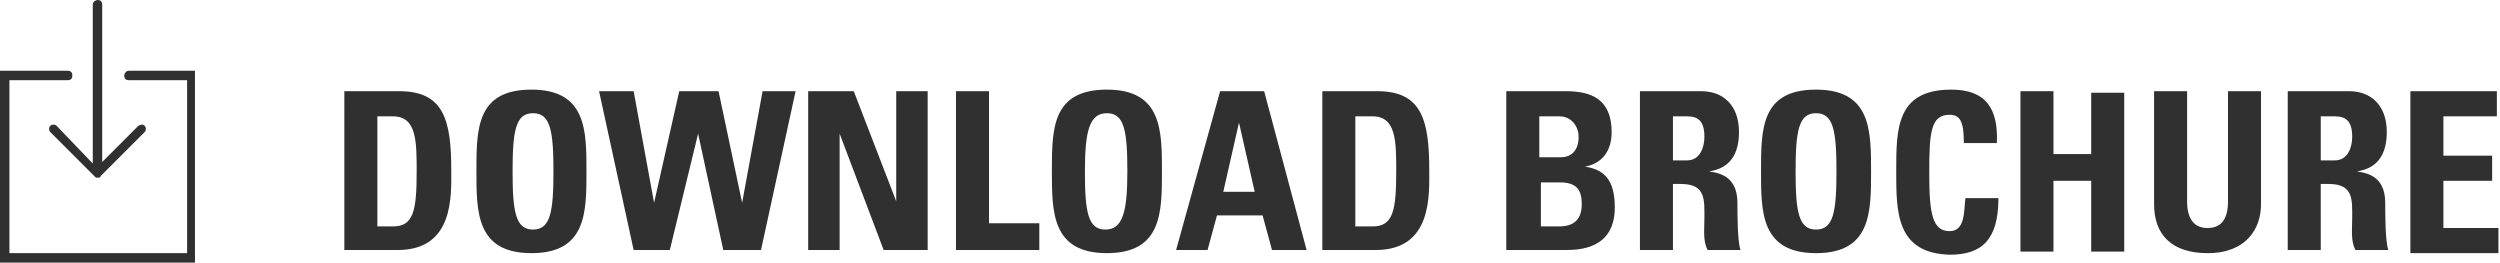 <?xml version="1.0" encoding="utf-8"?>
<!-- Generator: Adobe Illustrator 20.0.0, SVG Export Plug-In . SVG Version: 6.00 Build 0)  -->
<svg version="1.1" id="Layer_1" xmlns="http://www.w3.org/2000/svg" xmlns:xlink="http://www.w3.org/1999/xlink" x="0px" y="0px"
	 viewBox="0 0 159 16.7" style="enable-background:new 0 0 159 16.7;" xml:space="preserve">
<style type="text/css">
	.st0{fill:#303030;}
</style>
<g>
	<path class="st0" d="M21.9,5.8h3.5c2.8,0,3.3,1.8,3.3,5c0,1.6,0.2,5.1-3.4,5.1h-3.4V5.8z M24,14.4h1c1.3,0,1.5-1,1.5-3.5
		c0-1.9,0-3.5-1.5-3.5H24V14.4z"/>
	<path class="st0" d="M30.3,10.9c0-2.7,0-5.2,3.5-5.2s3.5,2.6,3.5,5.2c0,2.6,0,5.2-3.5,5.2S30.3,13.5,30.3,10.9z M35.2,10.9
		c0-2.6-0.2-3.7-1.3-3.7s-1.3,1.1-1.3,3.7s0.2,3.7,1.3,3.7S35.2,13.5,35.2,10.9z"/>
	<path class="st0" d="M38.1,5.8h2.2l1.3,7.1h0l1.6-7.1h2.5l1.5,7.1h0l1.3-7.1h2.1l-2.2,10.1H46l-1.6-7.4h0l-1.8,7.4h-2.3L38.1,5.8z"
		/>
	<path class="st0" d="M51.4,15.9V5.8h2.9l2.7,7h0v-7h2v10.1h-2.8l-2.8-7.4h0v7.4H51.4z"/>
	<path class="st0" d="M60.8,15.9V5.8h2.1v8.4h3.2v1.7H60.8z"/>
	<path class="st0" d="M66.9,10.9c0-2.7,0-5.2,3.5-5.2s3.5,2.6,3.5,5.2c0,2.6,0,5.2-3.5,5.2S66.9,13.5,66.9,10.9z M71.7,10.9
		c0-2.6-0.2-3.7-1.3-3.7S69,8.3,69,10.9s0.2,3.7,1.3,3.7S71.7,13.5,71.7,10.9z"/>
	<path class="st0" d="M74.8,15.9l2.8-10.1h2.8l2.7,10.1h-2.2l-0.6-2.2h-2.9l-0.6,2.2H74.8z M78.8,7.8L78.8,7.8l-1,4.4h2L78.8,7.8z"
		/>
	<path class="st0" d="M84.1,5.8h3.5c2.8,0,3.3,1.8,3.3,5c0,1.6,0.2,5.1-3.4,5.1h-3.4V5.8z M86.3,14.4h1c1.3,0,1.5-1,1.5-3.5
		c0-1.9,0-3.5-1.5-3.5h-1.1V14.4z"/>
	<path class="st0" d="M95.8,15.9V5.8h3.8c1.6,0,2.9,0.5,2.9,2.6c0,1.2-0.6,2-1.7,2.2v0c1.5,0.2,1.9,1.2,1.9,2.6
		c0,2.6-2.2,2.7-3.1,2.7H95.8z M97.9,10h1.4c0.5,0,1.1-0.3,1.1-1.3c0-0.7-0.5-1.3-1.2-1.3h-1.3V10z M97.9,14.4h1.2
		c0.4,0,1.5,0,1.5-1.4c0-0.9-0.3-1.4-1.4-1.4h-1.2V14.4z"/>
	<path class="st0" d="M106.4,15.9h-2.1V5.8h3.9c1.4,0,2.4,0.9,2.4,2.6c0,1.3-0.5,2.3-1.9,2.5v0c0.5,0.1,1.8,0.2,1.8,2
		c0,0.6,0,2.5,0.2,3h-2.1c-0.3-0.6-0.2-1.3-0.2-2c0-1.2,0.1-2.2-1.5-2.2h-0.5V15.9z M106.4,10.2h0.9c0.8,0,1.1-0.8,1.1-1.5
		c0-1-0.4-1.3-1.1-1.3h-0.9V10.2z"/>
	<path class="st0" d="M112,10.9c0-2.7,0-5.2,3.5-5.2s3.5,2.6,3.5,5.2c0,2.6,0,5.2-3.5,5.2S112,13.5,112,10.9z M116.8,10.9
		c0-2.6-0.2-3.7-1.3-3.7s-1.3,1.1-1.3,3.7s0.2,3.7,1.3,3.7S116.8,13.5,116.8,10.9z"/>
	<path class="st0" d="M120.6,10.9c0-2.7,0-5.2,3.5-5.2c2.2,0,3,1.2,2.9,3.4h-2.1c0-1.3-0.2-1.8-0.9-1.8c-1.2,0-1.3,1.1-1.3,3.7
		s0.2,3.7,1.3,3.7c1,0,0.9-1.3,1-2.1h2.1c0,2.7-1.1,3.6-3.1,3.6C120.6,16.1,120.6,13.5,120.6,10.9z"/>
	<path class="st0" d="M133,9.9v-4h2.1v10.1H133v-4.5h-2.4v4.5h-2.1V5.8h2.1v4H133z"/>
	<path class="st0" d="M143.8,5.8V13c0,1.5-0.9,3.1-3.4,3.1c-2.3,0-3.4-1.2-3.4-3.1V5.8h2.1v7c0,1.2,0.5,1.7,1.3,1.7
		c0.9,0,1.3-0.6,1.3-1.7v-7H143.8z"/>
	<path class="st0" d="M147.6,15.9h-2.1V5.8h3.9c1.4,0,2.4,0.9,2.4,2.6c0,1.3-0.5,2.3-1.9,2.5v0c0.5,0.1,1.8,0.2,1.8,2
		c0,0.6,0,2.5,0.2,3h-2.1c-0.3-0.6-0.2-1.3-0.2-2c0-1.2,0.1-2.2-1.5-2.2h-0.5V15.9z M147.6,10.2h0.9c0.8,0,1.1-0.8,1.1-1.5
		c0-1-0.4-1.3-1.1-1.3h-0.9V10.2z"/>
	<path class="st0" d="M153.3,15.9V5.8h5.5v1.6h-3.4v2.5h3.1v1.6h-3.1v3h3.5v1.6H153.3z"/>
</g>
<g>
	<path class="st0" d="M3.6,8C3.5,7.9,3.3,7.9,3.2,8c-0.1,0.1-0.1,0.3,0,0.4L6,11.2c0.1,0.1,0.1,0.1,0.2,0.1c0,0,0,0,0,0c0,0,0,0,0,0
		c0.1,0,0.2,0,0.2-0.1l2.8-2.8c0.1-0.1,0.1-0.3,0-0.4C9.1,7.9,9,7.9,8.8,8l-2.3,2.3V0.3C6.5,0.1,6.4,0,6.2,0C6.1,0,5.9,0.1,5.9,0.3
		v10.1L3.6,8z M3.6,8"/>
	<path class="st0" d="M8.2,4.5C8,4.5,7.9,4.7,7.9,4.8C7.9,5,8,5.1,8.2,5.1h3.7v11H0.6v-11h3.7c0.2,0,0.3-0.1,0.3-0.3
		c0-0.2-0.1-0.3-0.3-0.3H0v12.2h12.4V4.5H8.2z M8.2,4.5"/>
</g>
</svg>
